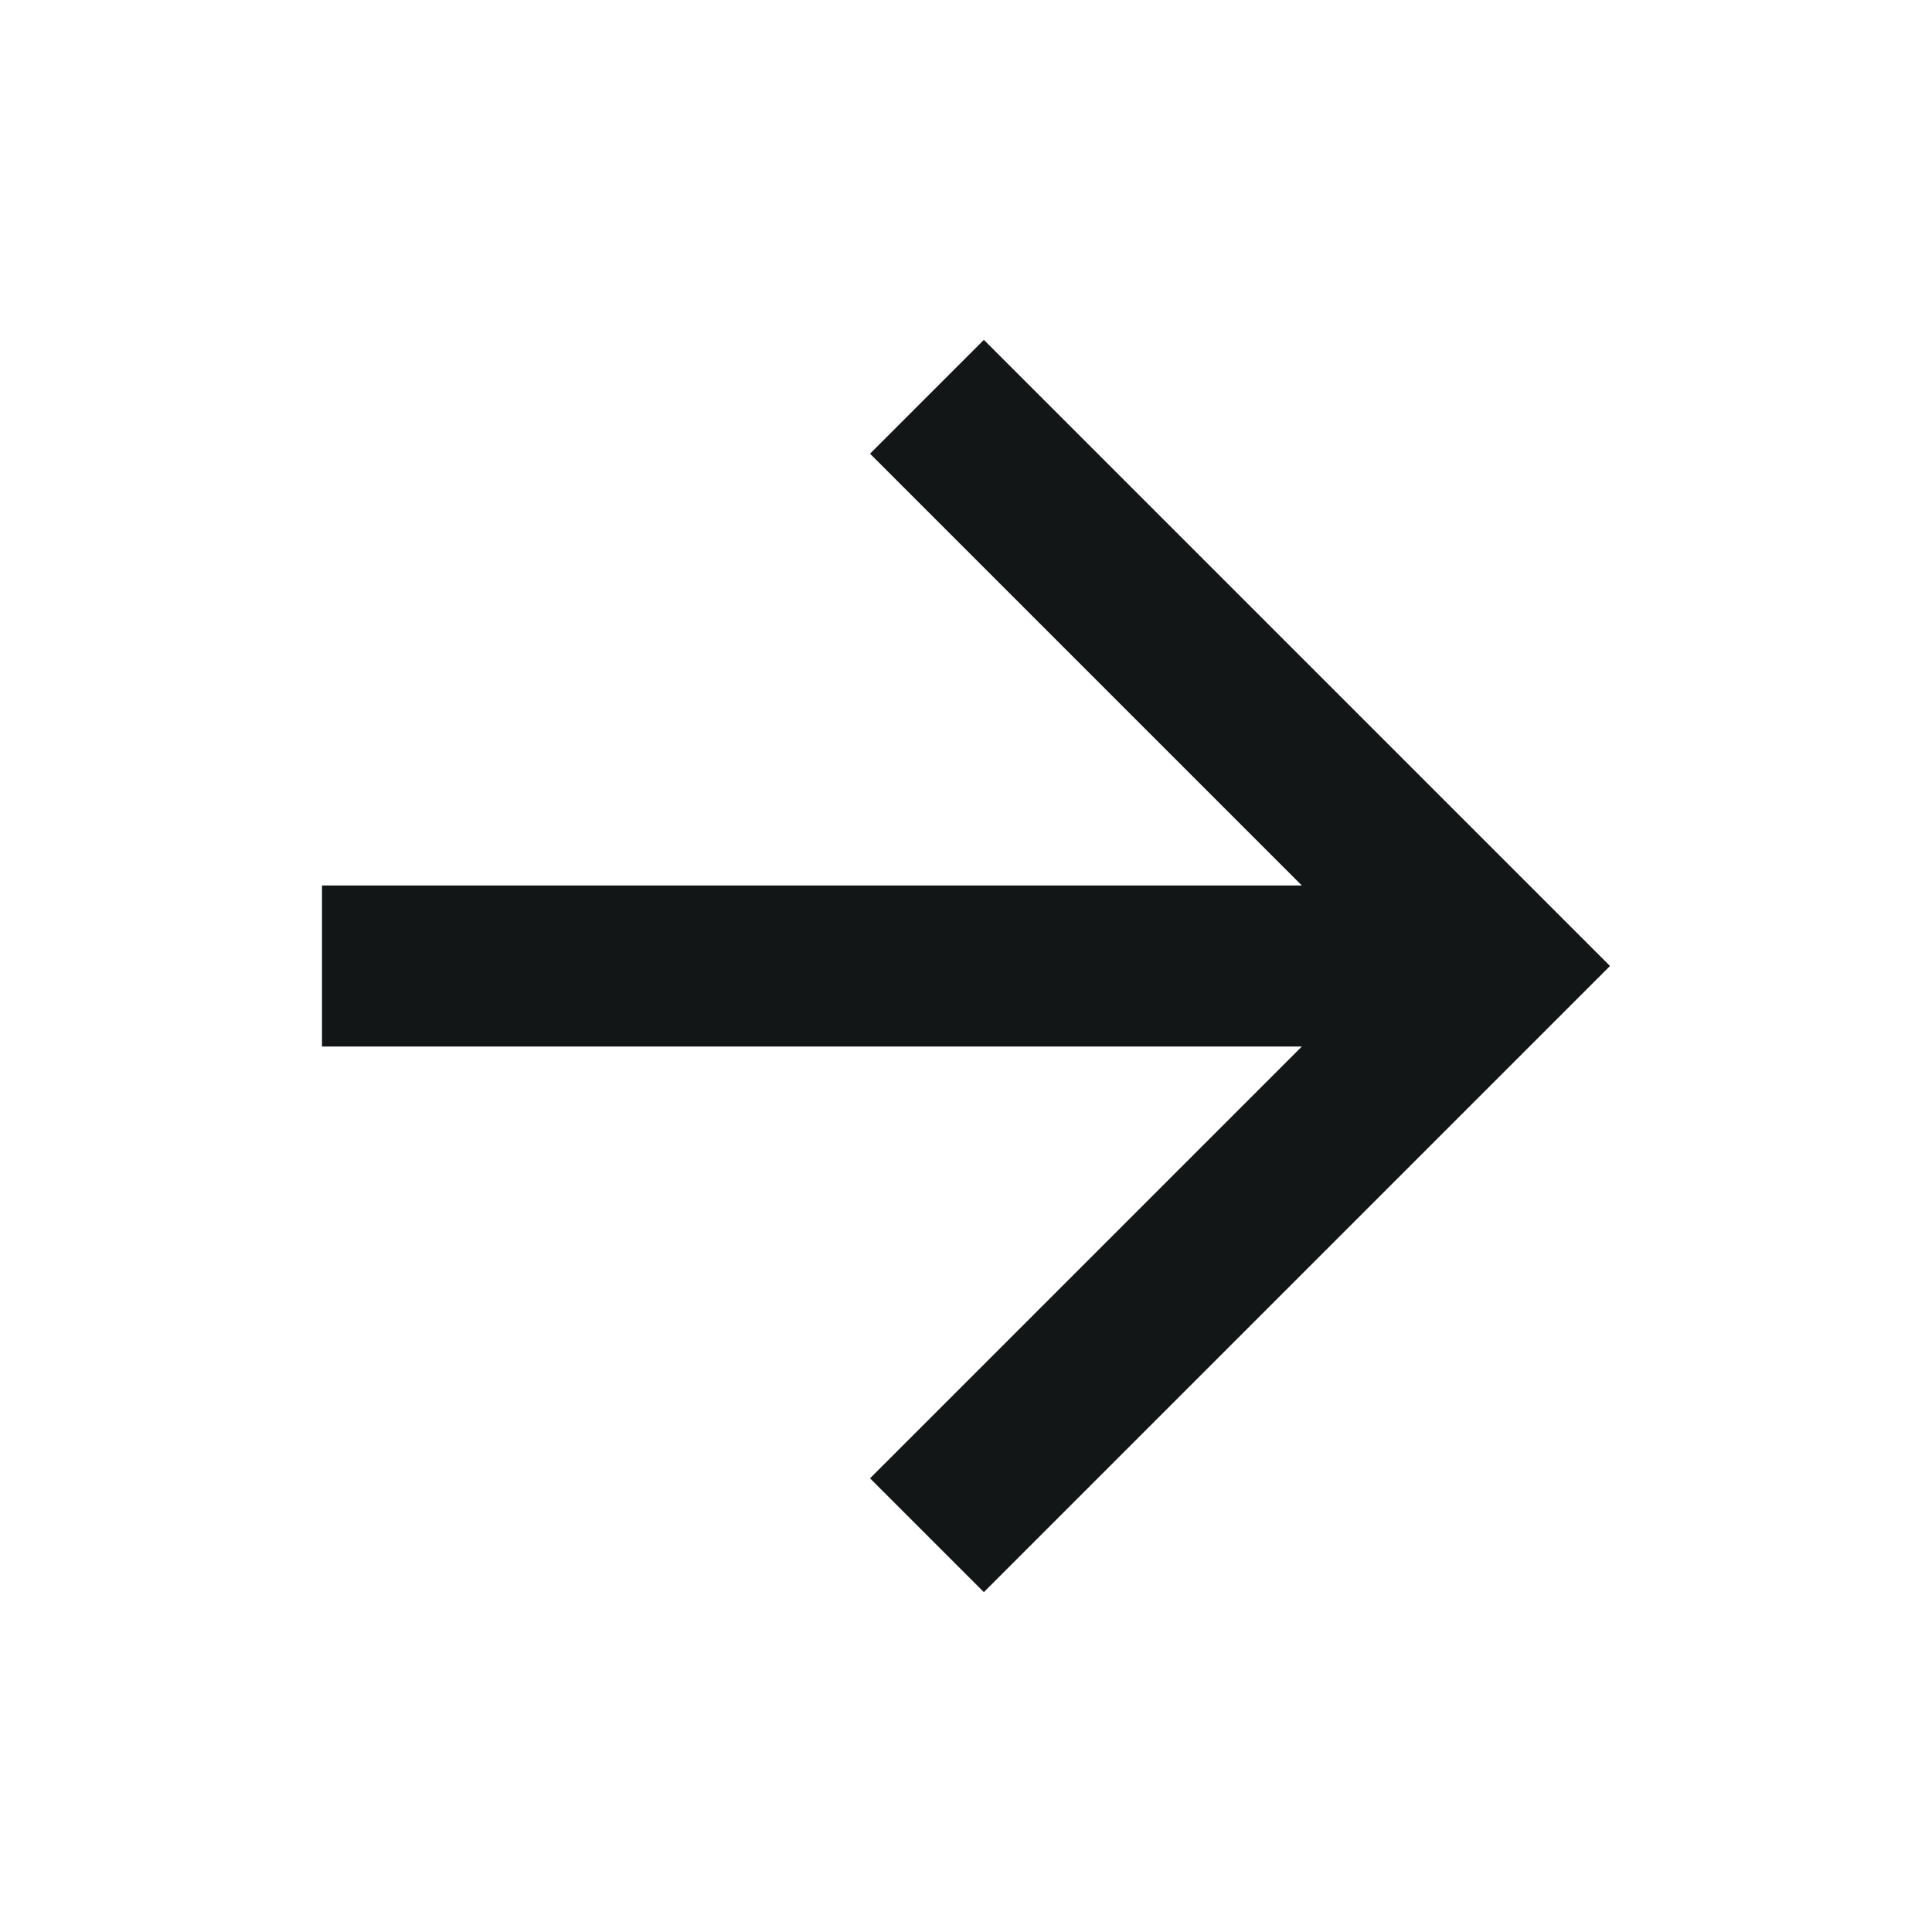 <svg xmlns="http://www.w3.org/2000/svg" width="24" height="24" viewBox="0 0 24 24" fill="none">
  <g clip-path="url(#clip0_625_19658)">
    <path d="M16.172 11L10.808 5.636L12.222 4.222L20 12L12.222 19.778L10.808 18.364L16.172 13H4V11H16.172Z" fill="#121616"/>
  </g>
  <defs>
    <clipPath id="clip0_625_19658">
      <rect width="24" height="24" fill="white"/>
    </clipPath>
  </defs>
</svg>